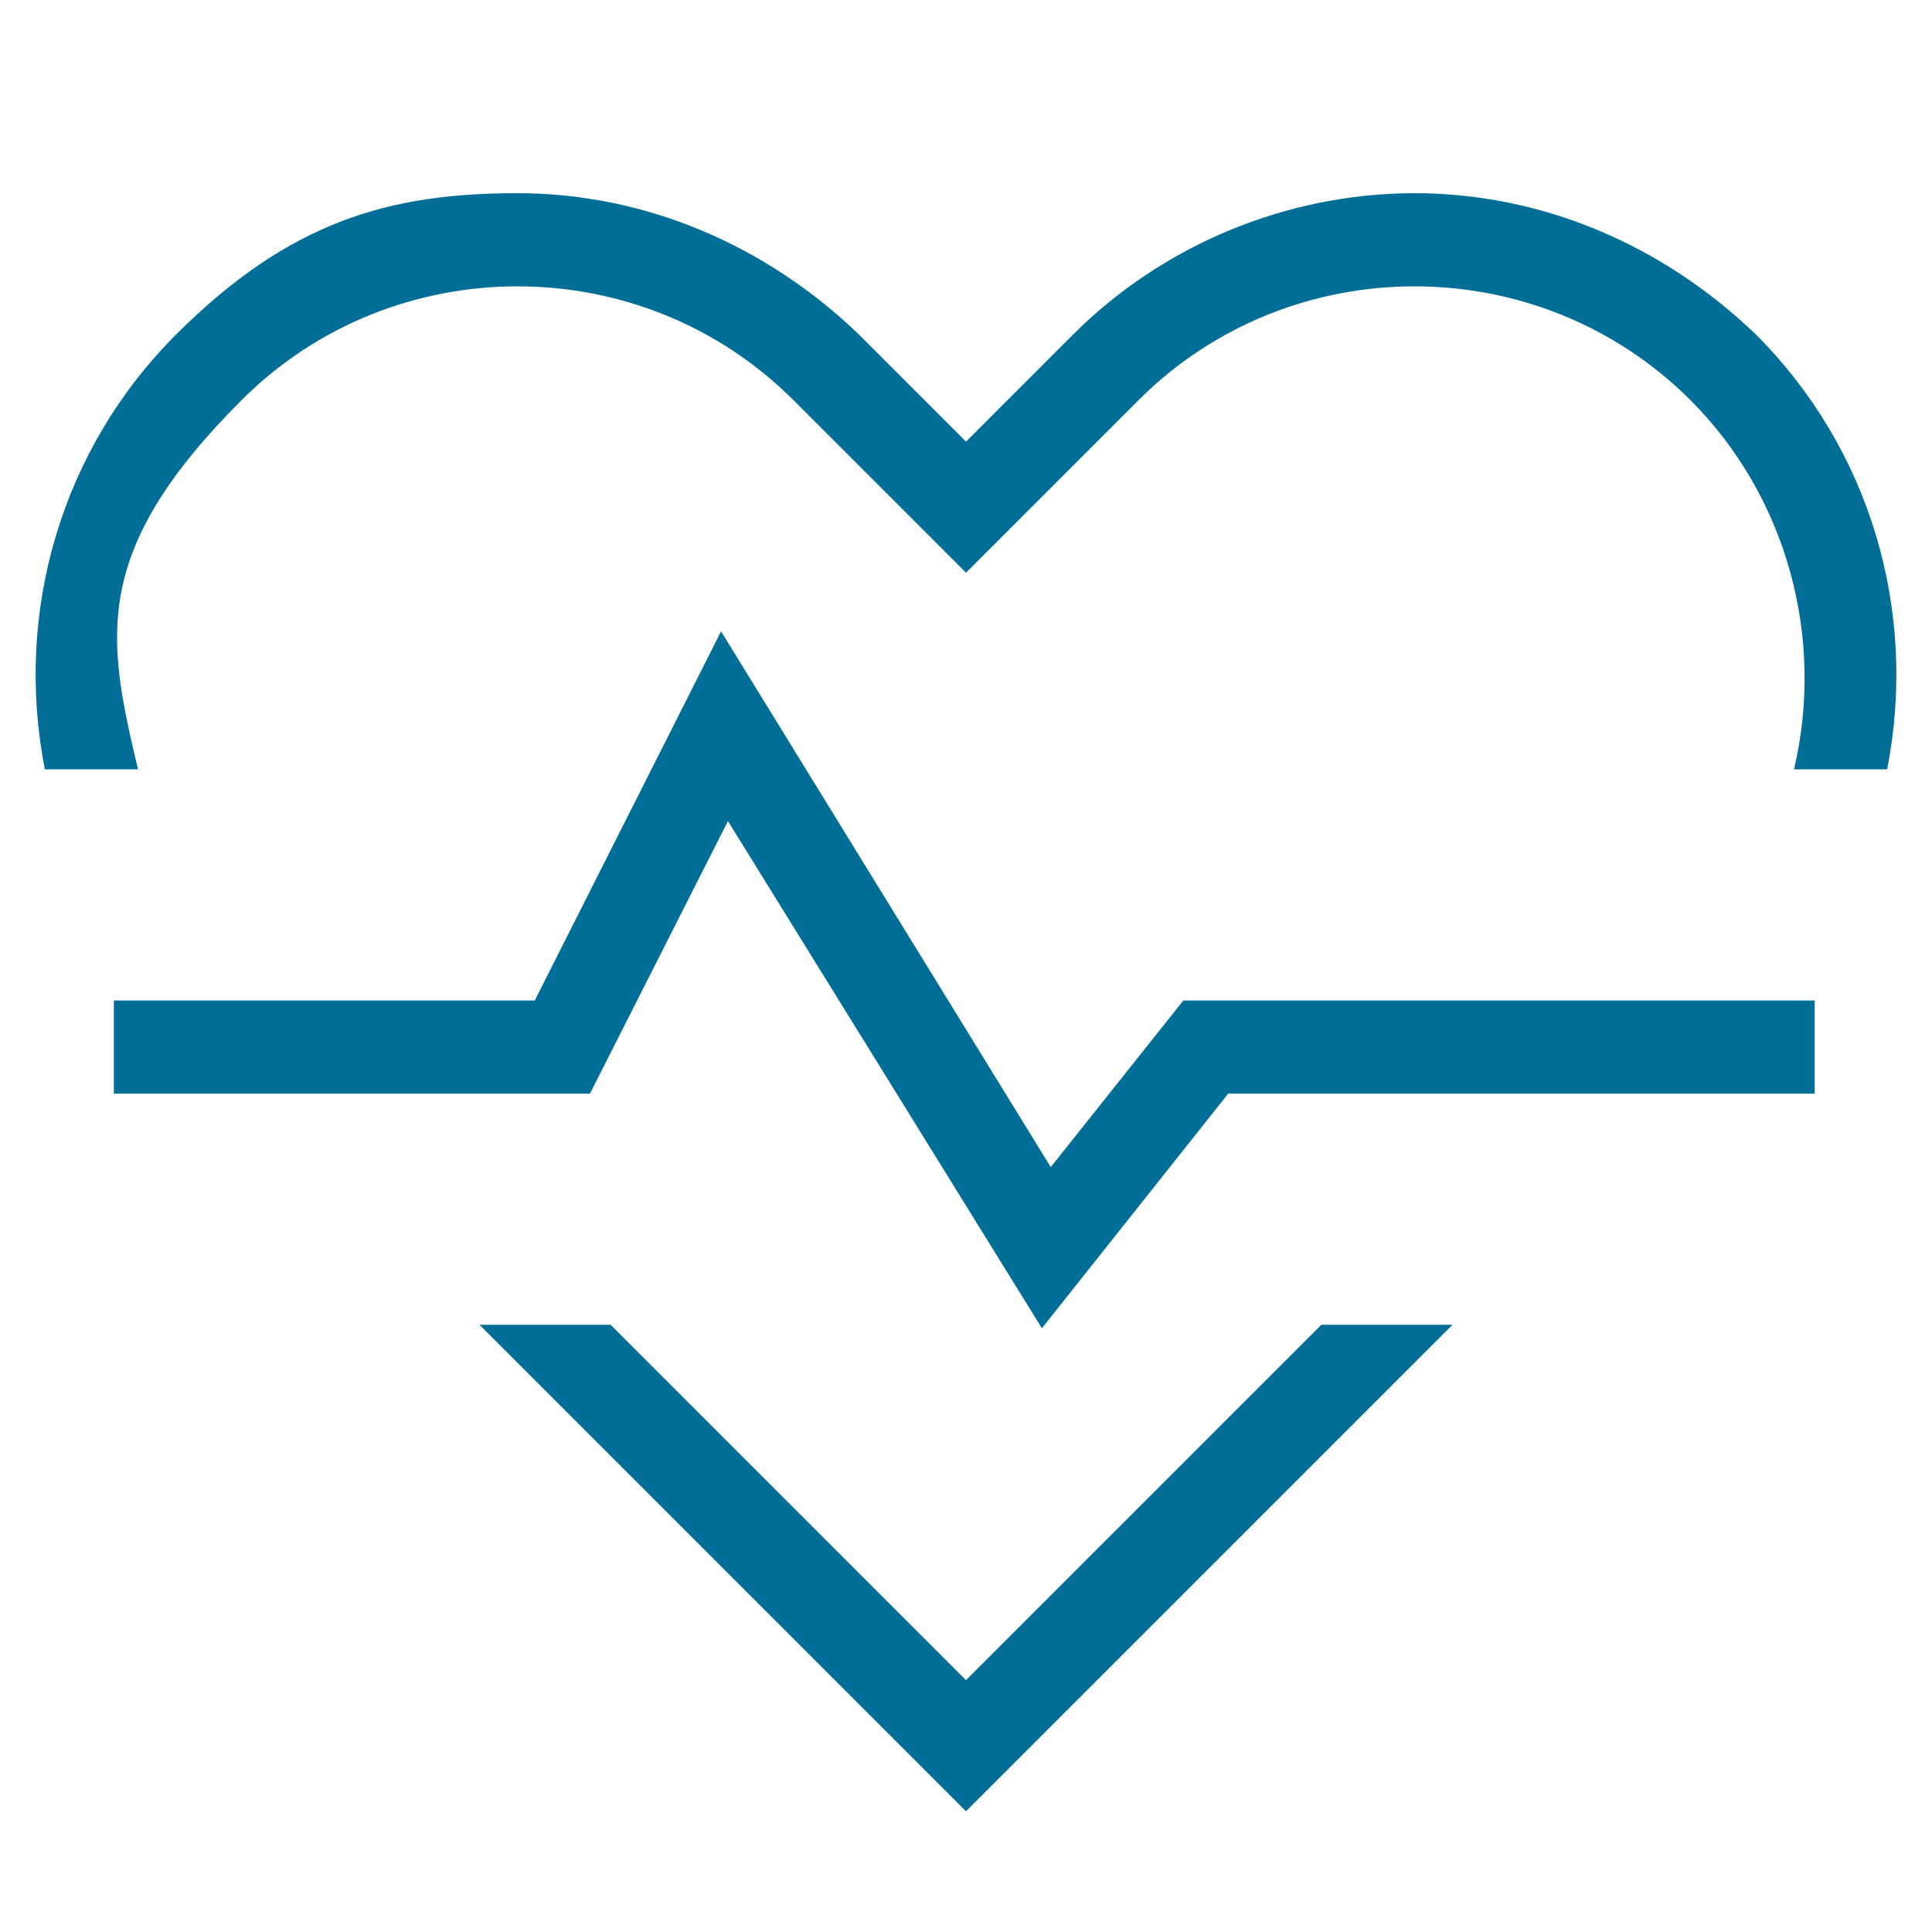 <?xml version="1.0" encoding="UTF-8"?> <svg xmlns="http://www.w3.org/2000/svg" version="1.1" viewBox="0 0 56 56"><defs><style> .cls-1 { fill: #006e96; } </style></defs><g><g id="Layer_1"><path class="cls-1" d="M54.7,22.3h-2.7c.9-3.8-.2-7.9-3-10.7-4.4-4.4-11.6-4.4-16,0l-5,5-5-5c-4.4-4.4-11.6-4.4-16,0s-3.9,6.9-3,10.7H1.3c-.9-4.6.5-9.3,3.8-12.6s6.2-4.1,9.9-4.1,7.2,1.5,9.9,4.1l3.1,3.1,3.1-3.1c2.6-2.6,6.2-4.1,9.9-4.1s7.2,1.5,9.9,4.1c3.3,3.3,4.7,8,3.8,12.6ZM28,48.7l-10.3-10.3h-3.8l14.1,14.1,14.1-14.1h-3.8l-10.3,10.3ZM30.5,33.9l-9.6-15.6-5.4,10.7H3.3v2.7h13.8l4-7.9,9.1,14.7,5.4-6.8h17v-2.7h-18.3l-3.9,4.9Z"></path></g></g></svg> 